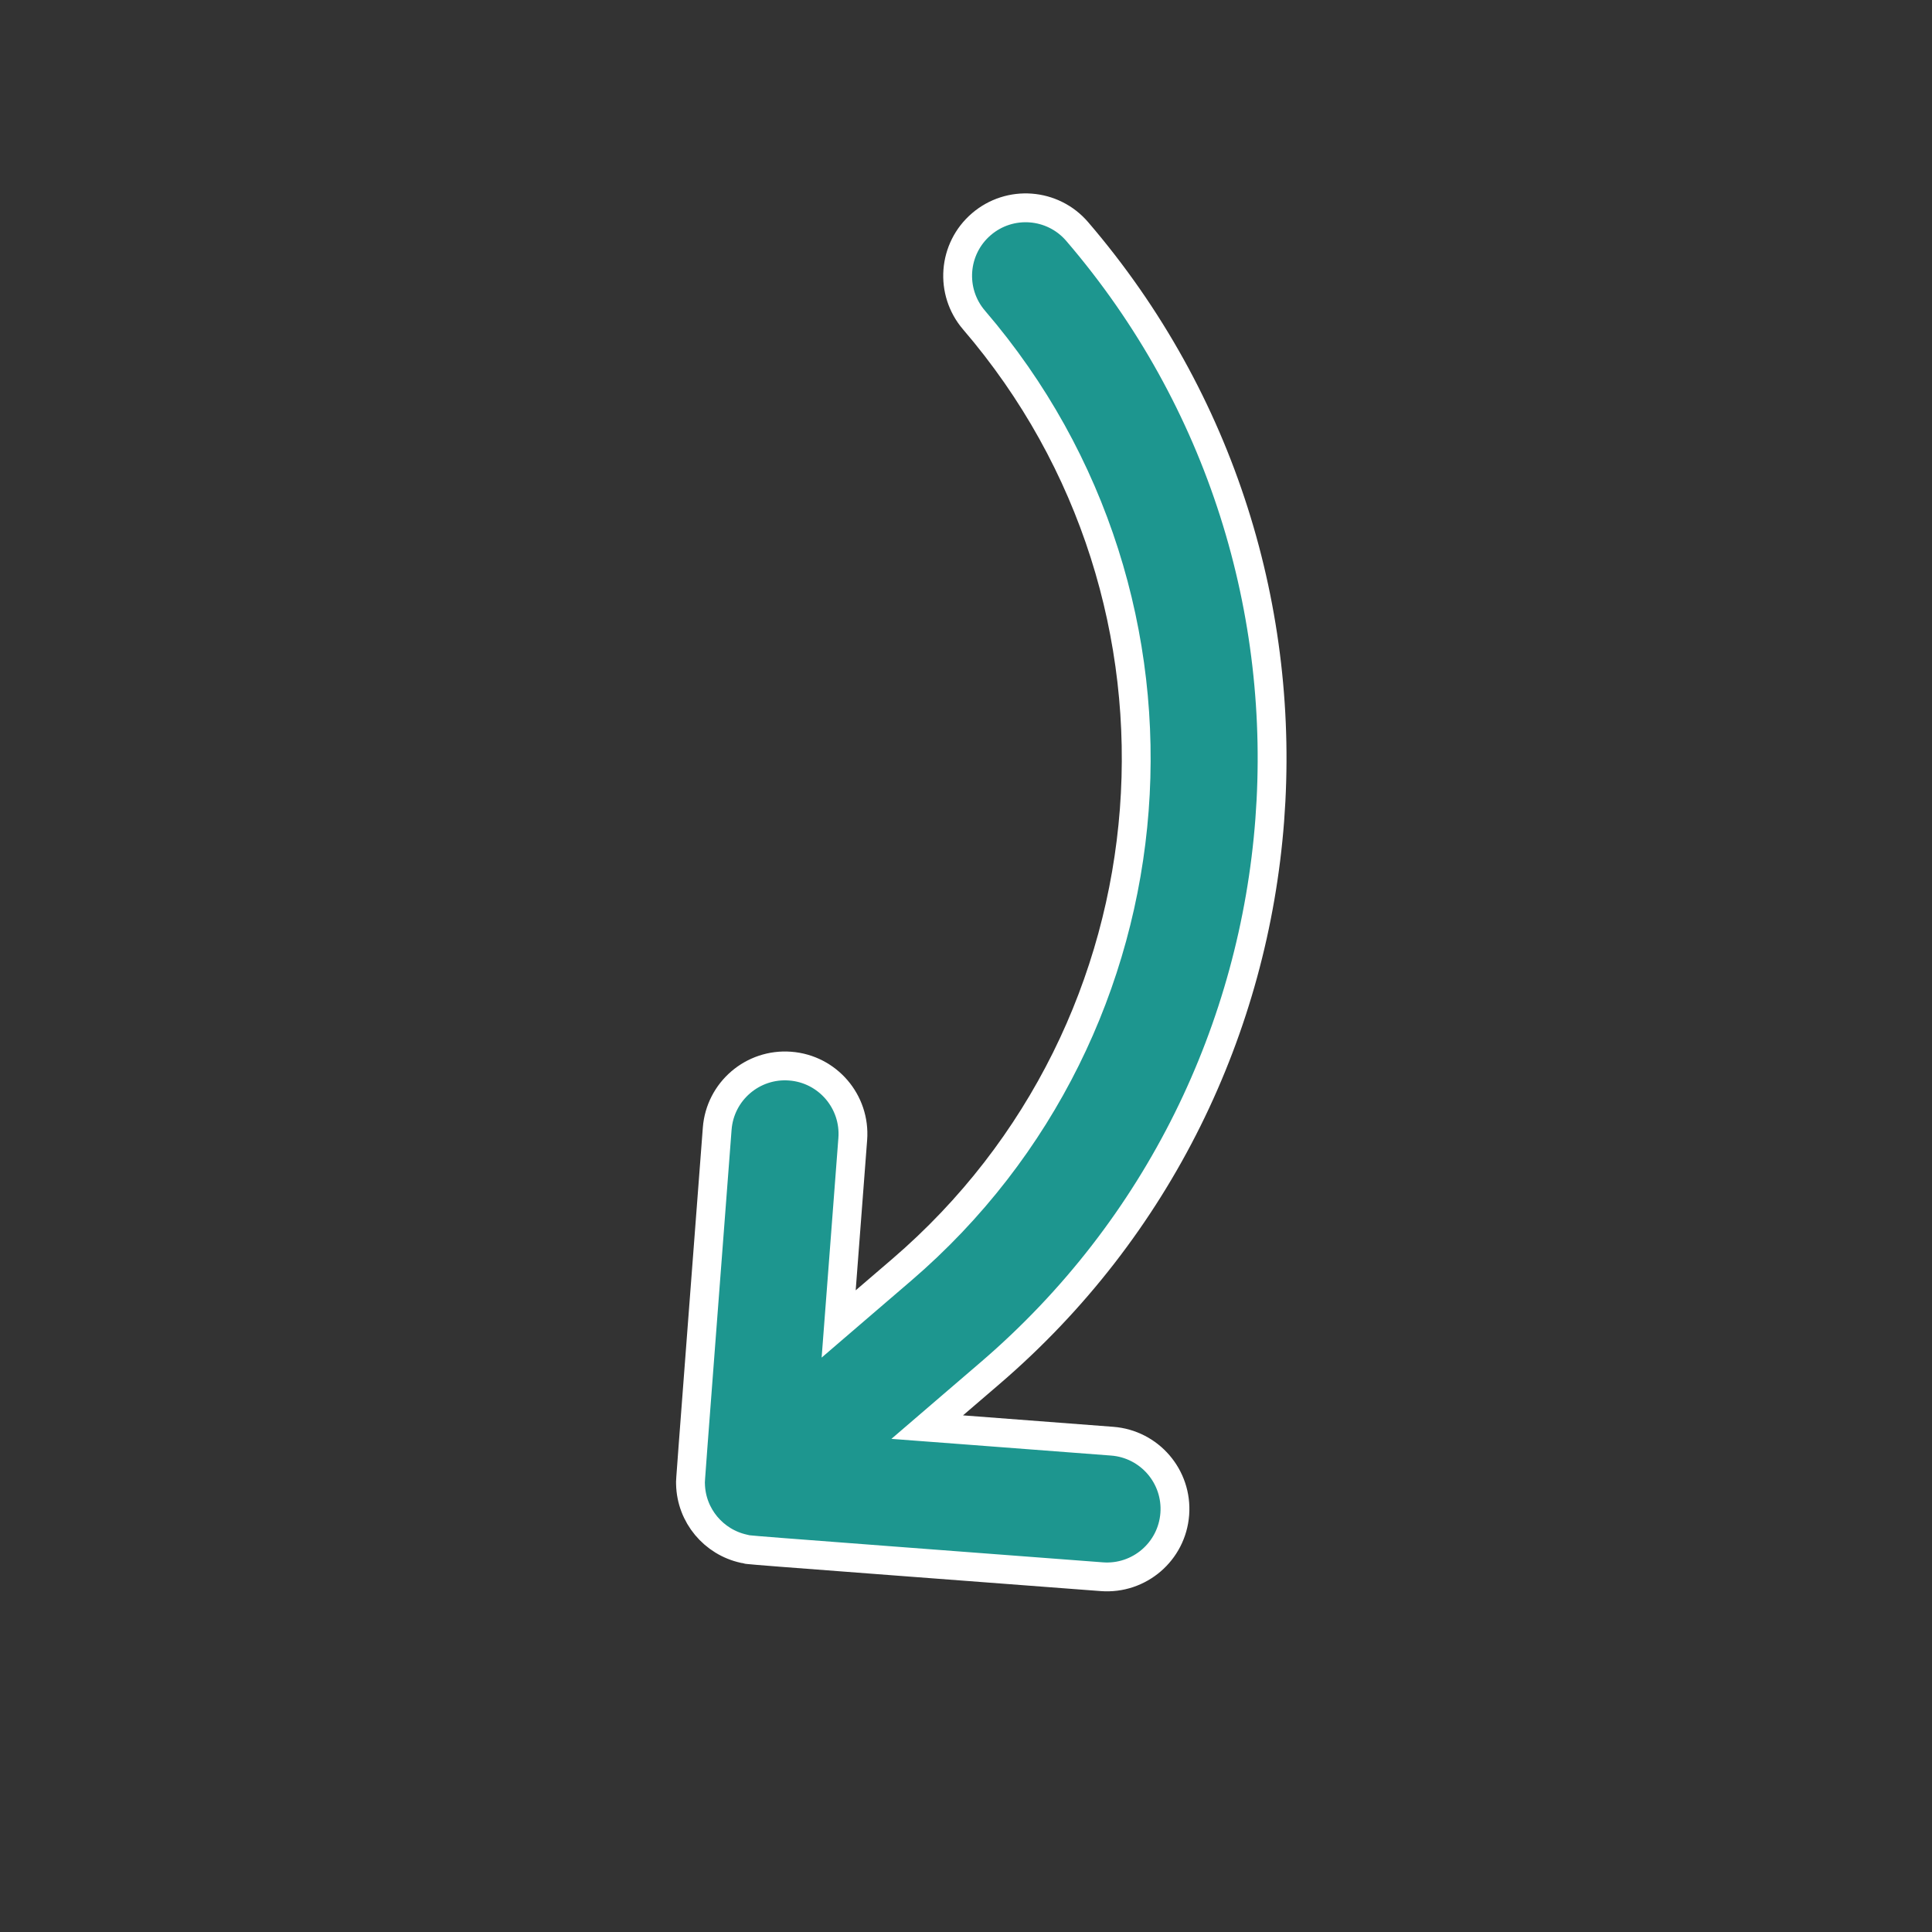 <svg width="67" height="67" viewBox="0 0 67 67" fill="none" xmlns="http://www.w3.org/2000/svg">
<rect x="0" y="0" width="67" height="67" fill="#333333" stroke="none"/>
<path d="M25.793 53.708L25.793 53.708C24.753 53.479 23.971 52.565 23.946 51.464C23.946 51.455 23.945 51.449 23.945 51.444C23.942 51.408 23.94 51.388 24.037 50.11C24.092 49.377 24.179 48.233 24.316 46.438C24.449 44.695 24.629 42.337 24.872 39.143L24.872 39.143C24.971 37.845 26.104 36.873 27.401 36.972L27.402 36.972C28.7 37.07 29.672 38.203 29.573 39.501L29.573 39.501L29.176 44.71L29.084 45.914L30 45.127L31.27 44.037C41.043 35.647 42.168 20.872 33.779 11.1C32.931 10.112 33.044 8.624 34.032 7.776C35.02 6.928 36.508 7.041 37.356 8.029C47.438 19.773 46.086 37.531 34.341 47.614L33.071 48.704L32.155 49.491L33.359 49.582L38.568 49.979L38.568 49.979C39.866 50.077 40.839 51.21 40.74 52.508L40.74 52.508C40.641 53.806 39.508 54.778 38.21 54.679L38.21 54.679C35.055 54.439 32.711 54.262 30.967 54.13C29.016 53.982 27.816 53.891 27.071 53.833C26.361 53.778 26.074 53.753 25.944 53.739C25.894 53.733 25.889 53.733 25.884 53.731C25.878 53.729 25.873 53.725 25.793 53.708Z" fill="#1D968F" stroke="white"/>
</svg>
